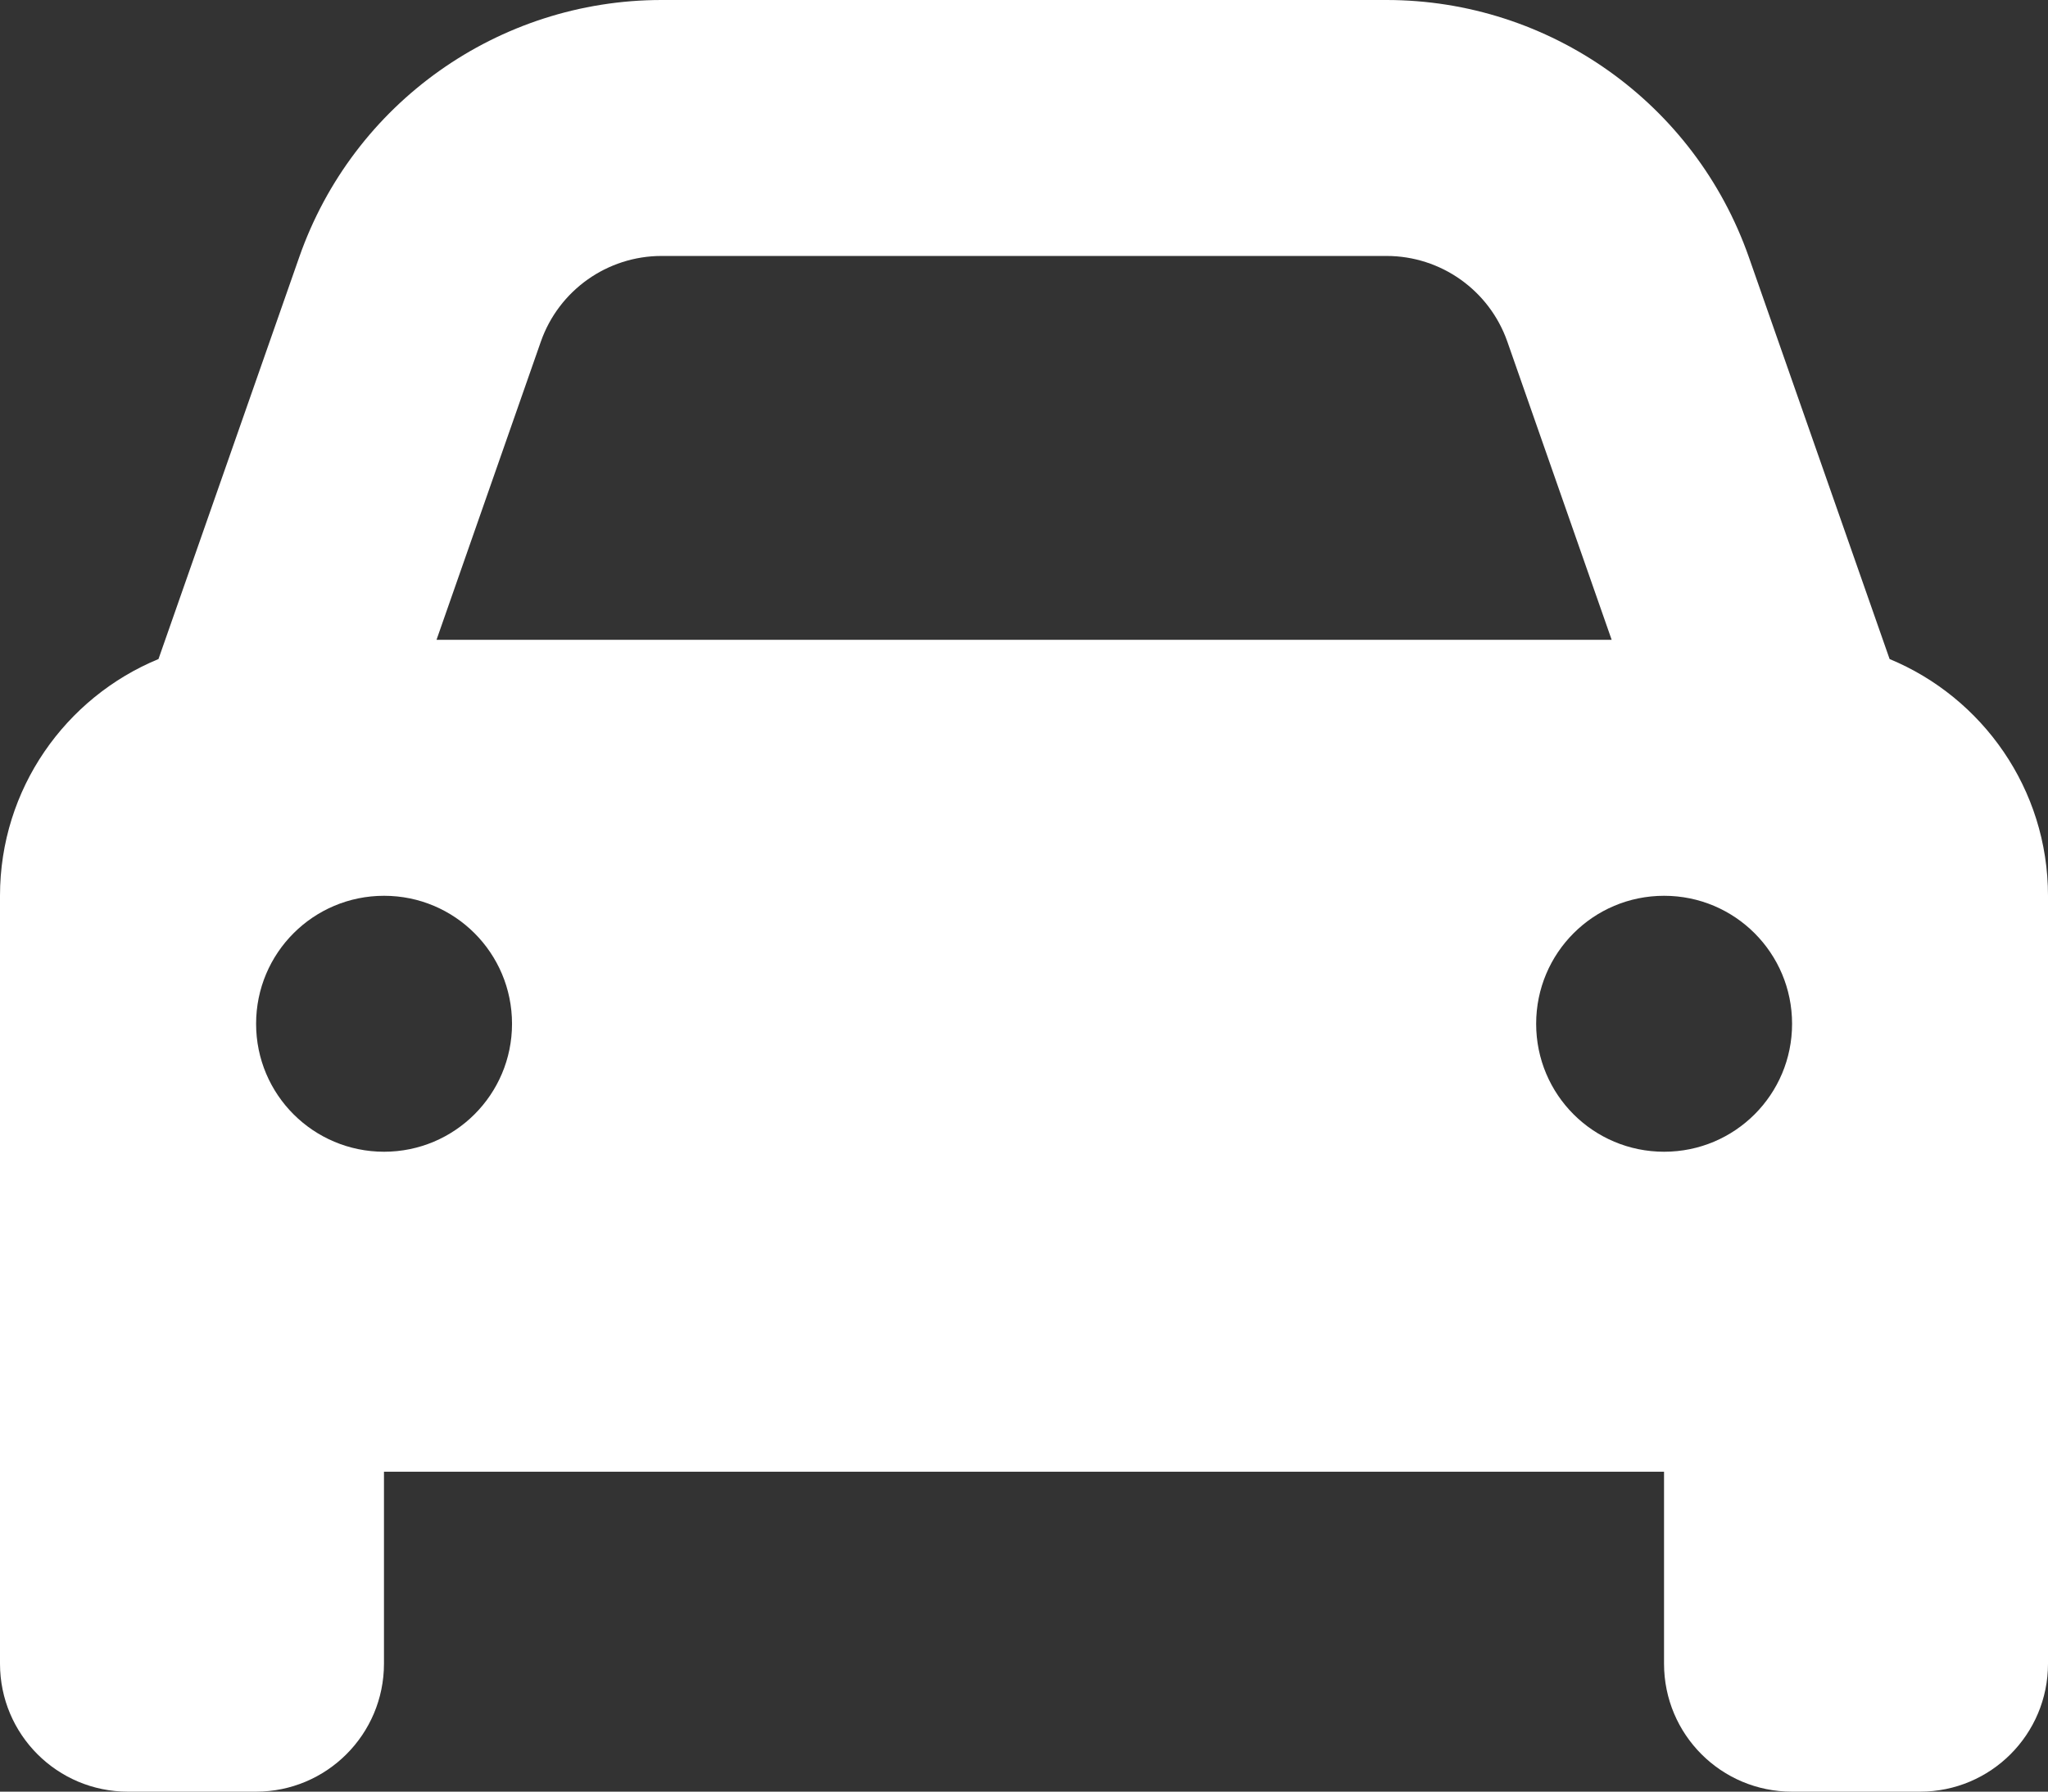 <?xml version="1.0" encoding="UTF-8"?><svg id="Calque_2" xmlns="http://www.w3.org/2000/svg" viewBox="0 0 233.51 204.33"><rect x="0" y="0" width="233.51" height="204.33" fill="#333333" stroke="none"/><defs><style>.cls-1{fill:#fff;}</style></defs><g id="Calque_1-2"><g id="Automobile"><path class="cls-1" d="M18.07,75.16L34.12,29.32C40.26,11.76,56.83,0,75.44,0h82.64c18.61,0,35.16,11.76,41.32,29.32l16.05,45.84c10.58,4.38,18.06,14.82,18.06,27v87.57c0,8.07-6.52,14.6-14.59,14.6h-14.6c-8.07,0-14.59-6.52-14.59-14.6v-21.89H43.78v21.89c0,8.07-6.54,14.6-14.59,14.6H14.59c-8.06,0-14.59-6.52-14.59-14.6V102.16c0-12.18,7.46-22.62,18.07-27h0Zm31.69-2.19H183.76l-11.9-34.02c-2.05-5.84-7.57-9.76-13.77-9.76H75.44c-6.2,0-11.72,3.92-13.77,9.76l-11.9,34.02Zm-5.97,29.19c-8.06,0-14.59,6.52-14.59,14.6s6.54,14.59,14.59,14.59,14.59-6.52,14.59-14.59-6.52-14.6-14.59-14.6Zm145.95,29.19c8.07,0,14.59-6.52,14.59-14.59s-6.52-14.6-14.59-14.6-14.59,6.52-14.59,14.6,6.52,14.59,14.59,14.59Z"/></g></g></svg>